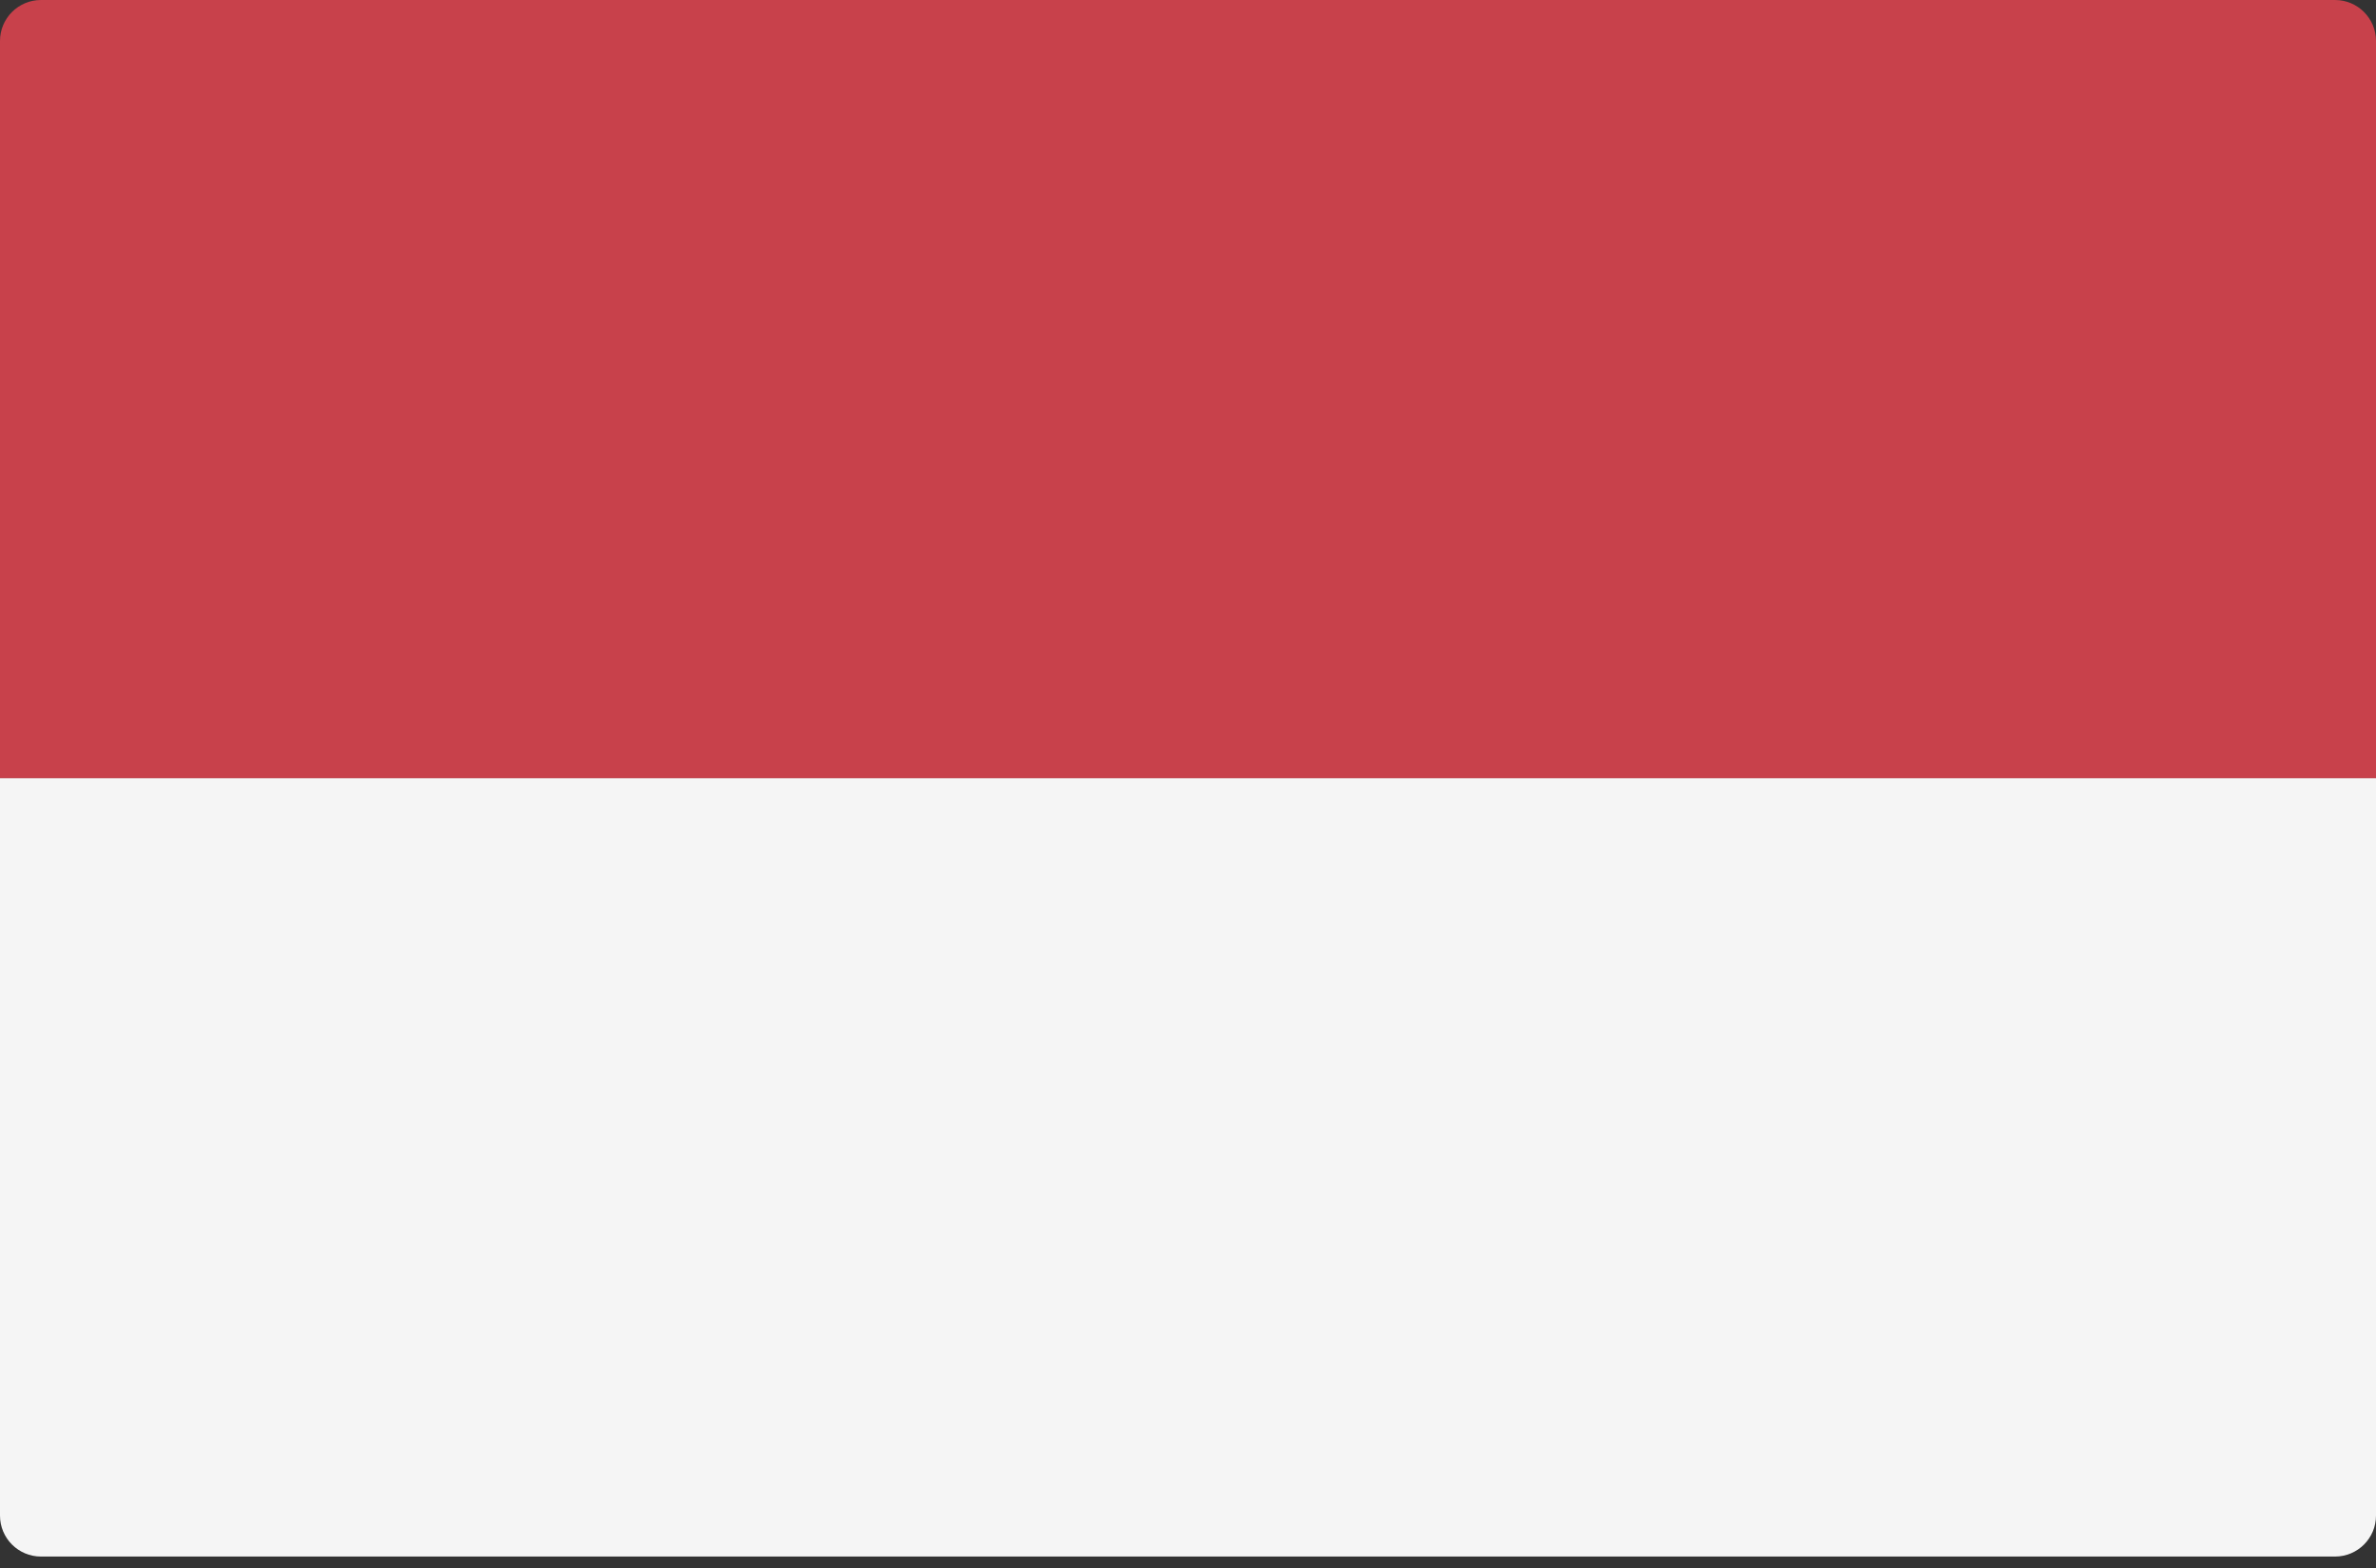 <svg width="50" height="33" viewBox="0 0 50 33" fill="none" xmlns="http://www.w3.org/2000/svg">
<rect x="0" y="0" width="50" height="33" fill="#333333" stroke="none"/>
<g clip-path="url(#clip0_326_13)">
<path d="M50 16.379H0V0.862C0 0.386 0.386 0 0.862 0H49.138C49.614 0 50 0.386 50 0.862L50 16.379Z" fill="#C8414B"/>
<path d="M0 16.379H50V31.897C50 32.373 49.614 32.759 49.138 32.759H0.862C0.386 32.759 0 32.373 0 31.897V16.379Z" fill="#F5F5F5"/>
</g>
<defs>
<clipPath id="clip0_326_13">
<rect width="50" height="33" fill="white"/>
</clipPath>
</defs>
</svg>
